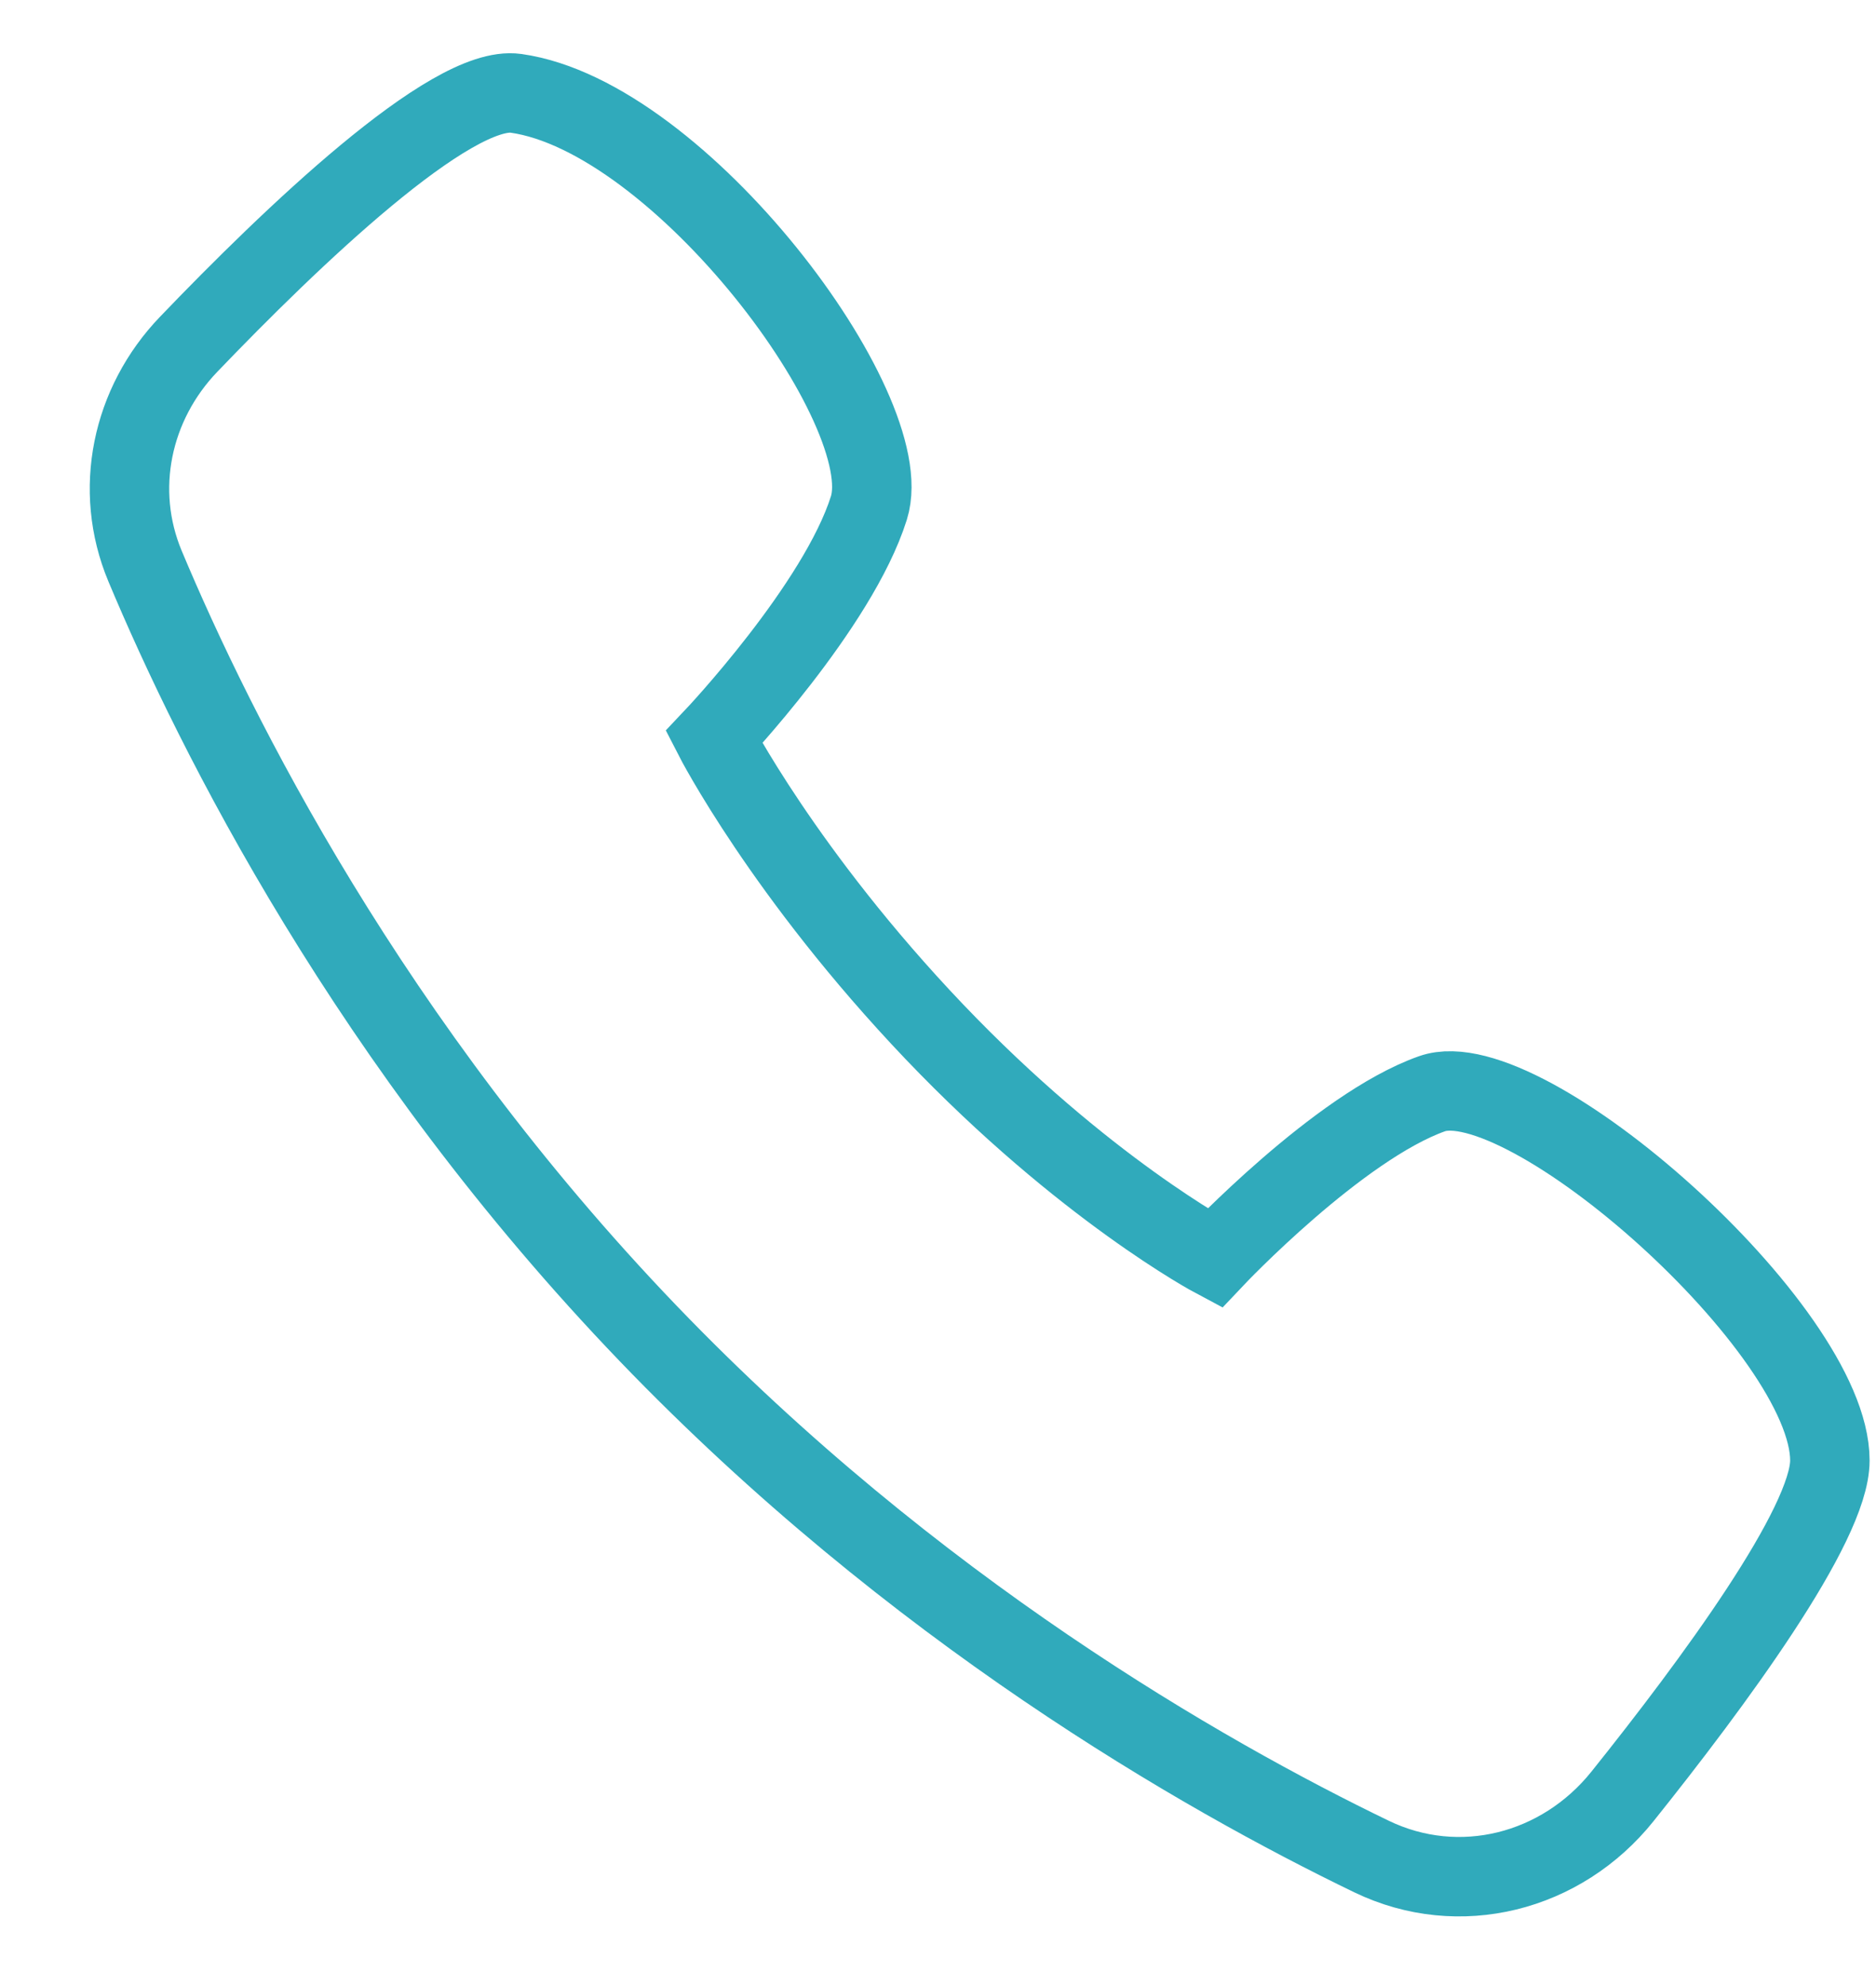 <?xml version="1.0" encoding="UTF-8"?> <svg xmlns="http://www.w3.org/2000/svg" width="17" height="18" viewBox="0 0 17 18" fill="none"> <path d="M5.876 12.088C3.351 9.459 1.949 6.646 1.314 5.13C1.026 4.44 1.191 3.661 1.709 3.121C2.632 2.158 4.085 0.763 4.676 0.846C6.166 1.055 8.152 3.713 7.874 4.603C7.595 5.493 6.47 6.682 6.47 6.682C6.47 6.682 7.106 7.923 8.465 9.349C9.825 10.775 11.006 11.403 11.006 11.403C11.006 11.403 12.13 10.213 12.976 9.913C13.822 9.613 16.582 12.047 16.582 13.237C16.582 13.821 15.521 15.259 14.702 16.282C14.15 16.971 13.223 17.21 12.428 16.826C10.893 16.084 8.278 14.587 5.876 12.088Z" stroke="#30AABB" stroke-width="0.72"></path> </svg> 
